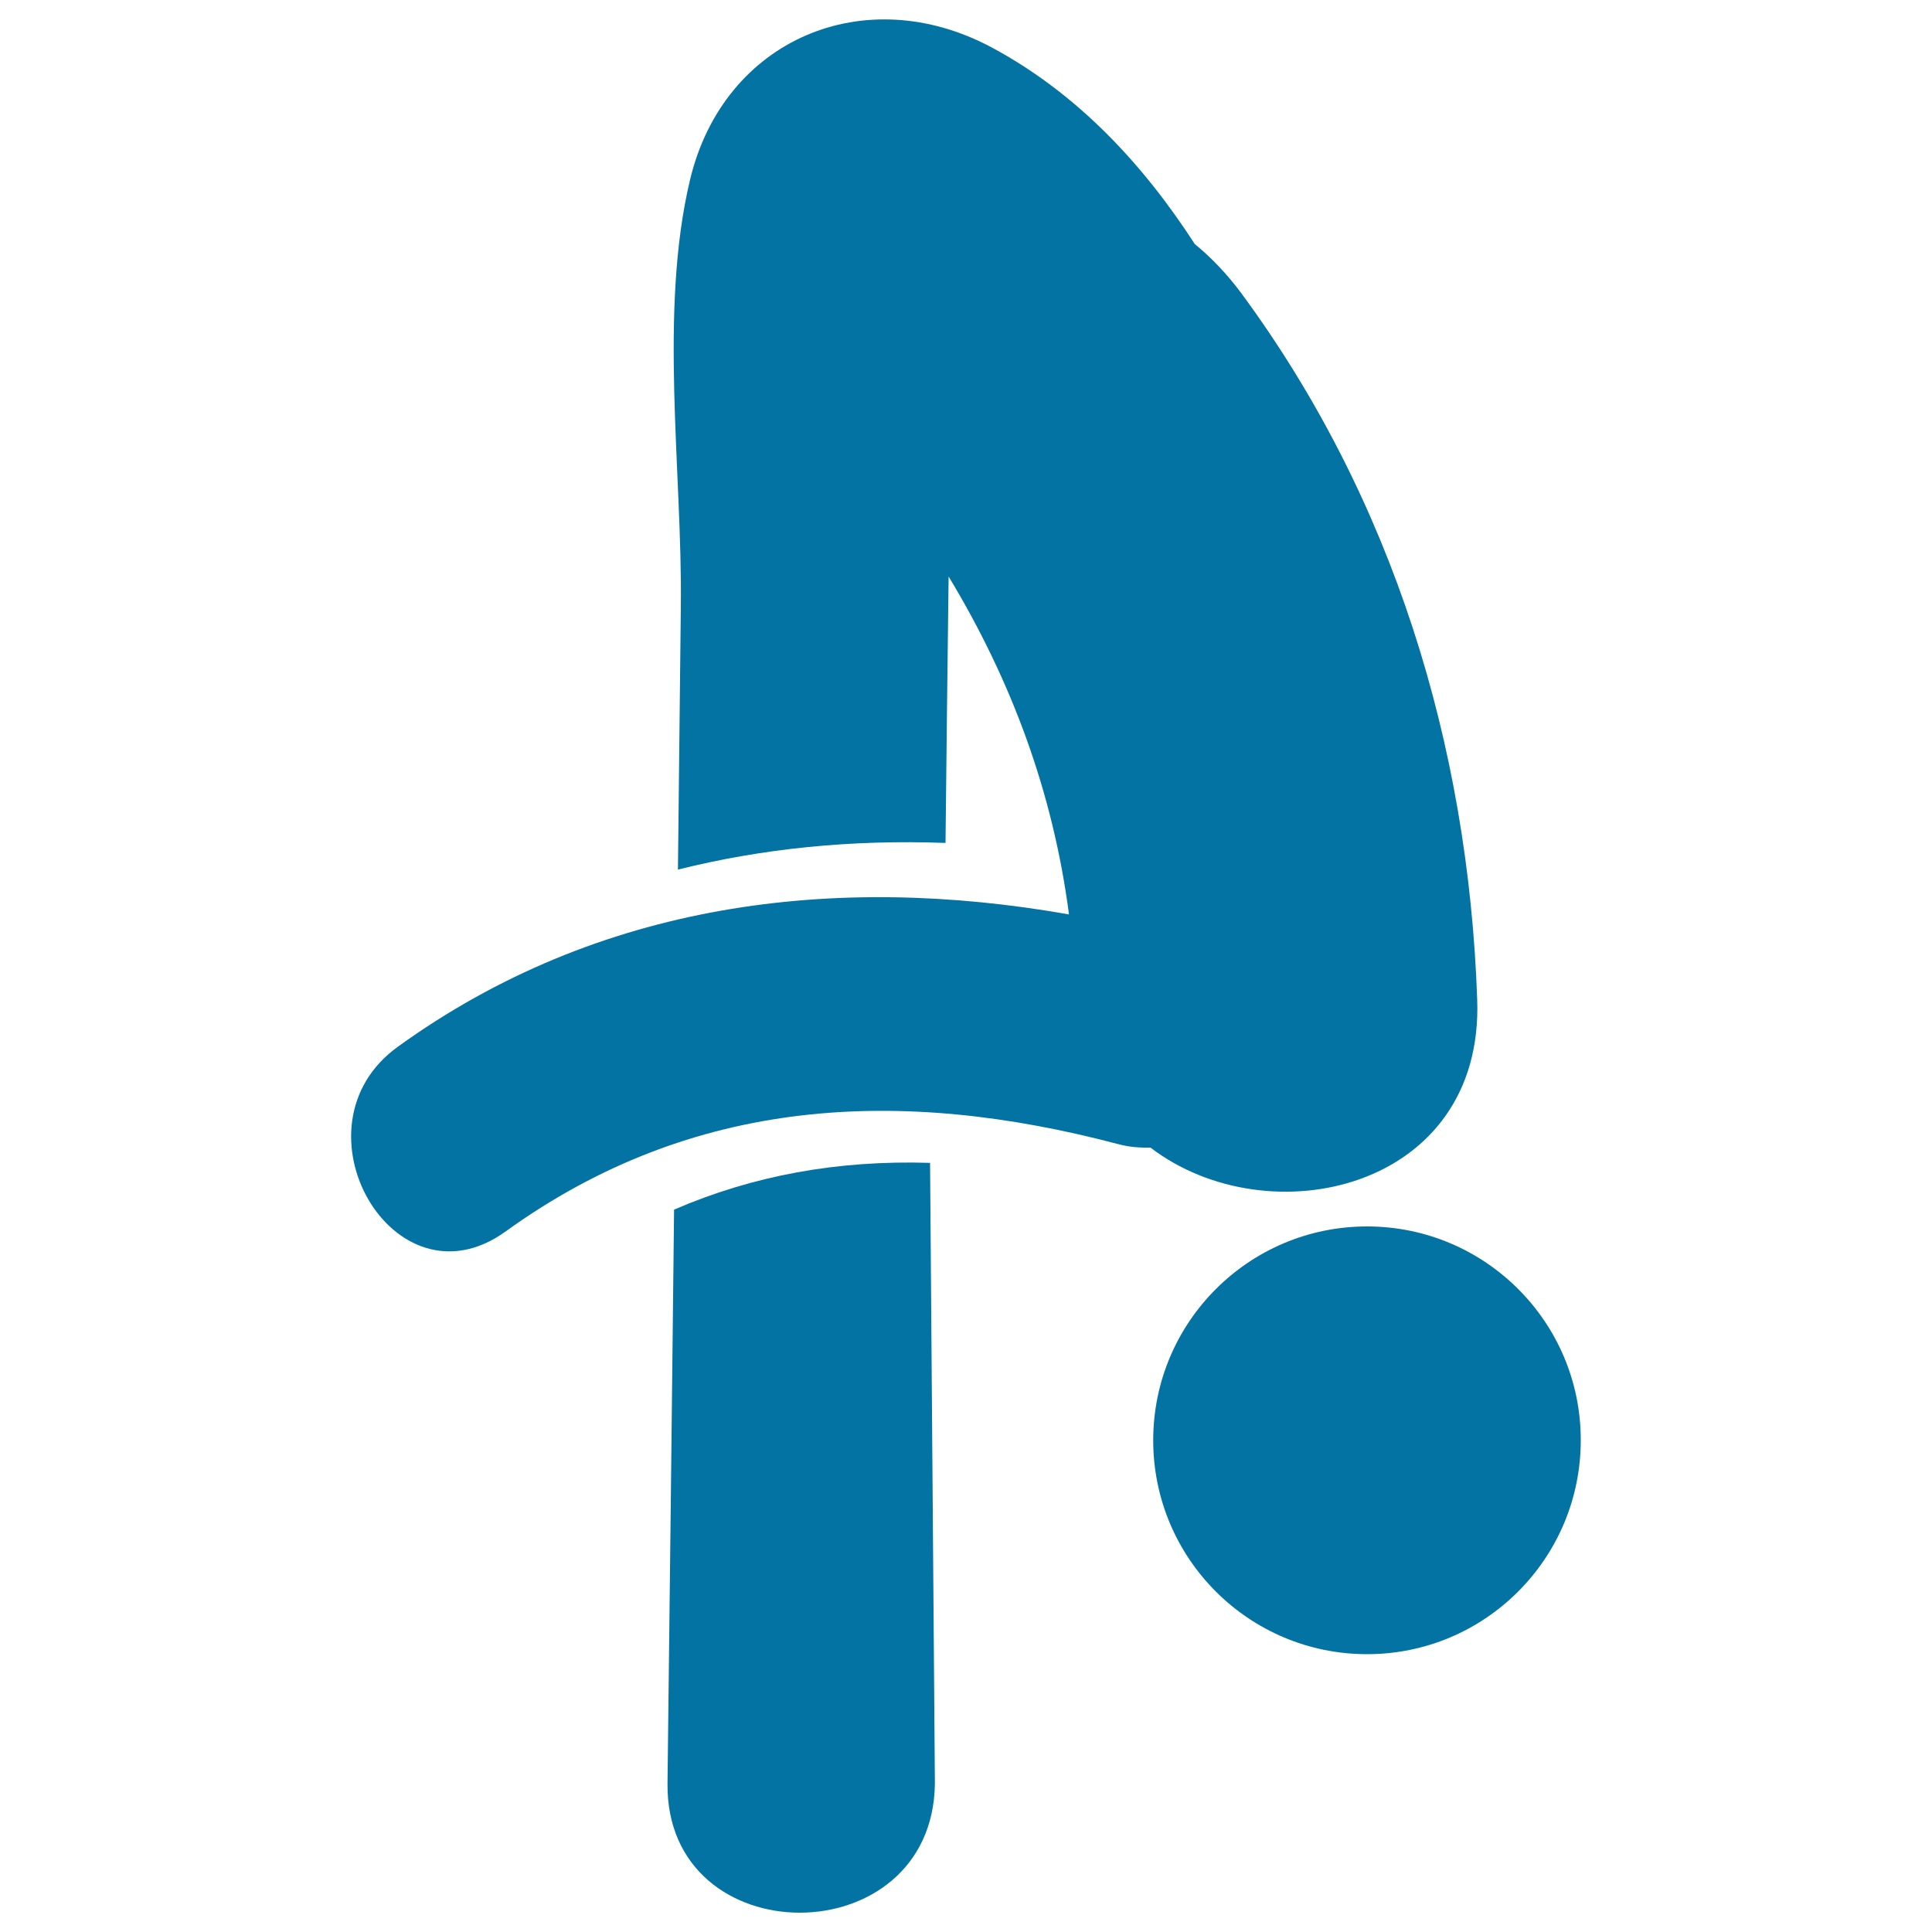 <svg xmlns="http://www.w3.org/2000/svg" viewBox="0 0 1000 1000" style="fill:#0273a2">
<title>Man Doing Yoga SVG icon</title>
<g><g><path d="M764.6,517.4c-4.6-131.7-43.6-259.3-122.3-365.9c-7.1-9.5-15.1-18-23.9-25.2c-26.9-41.6-60.9-78-105-101.7c-65.7-35.2-138.8-4.3-156.2,68.3c-16.3,68-4,151.6-4.8,220.8c-0.5,45.5-1,90.9-1.5,136.4c43.5-10.9,89.7-15.6,138.5-13.8c0.5-46,1-91.9,1.6-137.9c32.7,54.1,54.1,112,62.3,174.9c-121.4-21.4-243.5-6.5-347.4,68.5c-57.3,41.3-2.1,137.4,55.8,95.6c96.9-69.9,204.3-75,317.1-45.2c5.9,1.6,11.4,1.9,16.7,1.8C656.7,640.8,768.1,615.8,764.6,517.4z"/><path d="M348.9,626.1c-1.1,99-2.2,198-3.4,297c-1,89.2,137.4,89.2,138.4,0l-2.5-321.2C433.4,600.4,389.6,608.5,348.9,626.1z"/><path d="M707.6,634.8c-61.2,0-110.7,49.6-110.7,110.7c0,61.2,49.6,110.7,110.7,110.7c61.1,0,110.6-49.6,110.6-110.7C818.3,684.4,768.7,634.8,707.6,634.8z"/></g></g>
</svg>